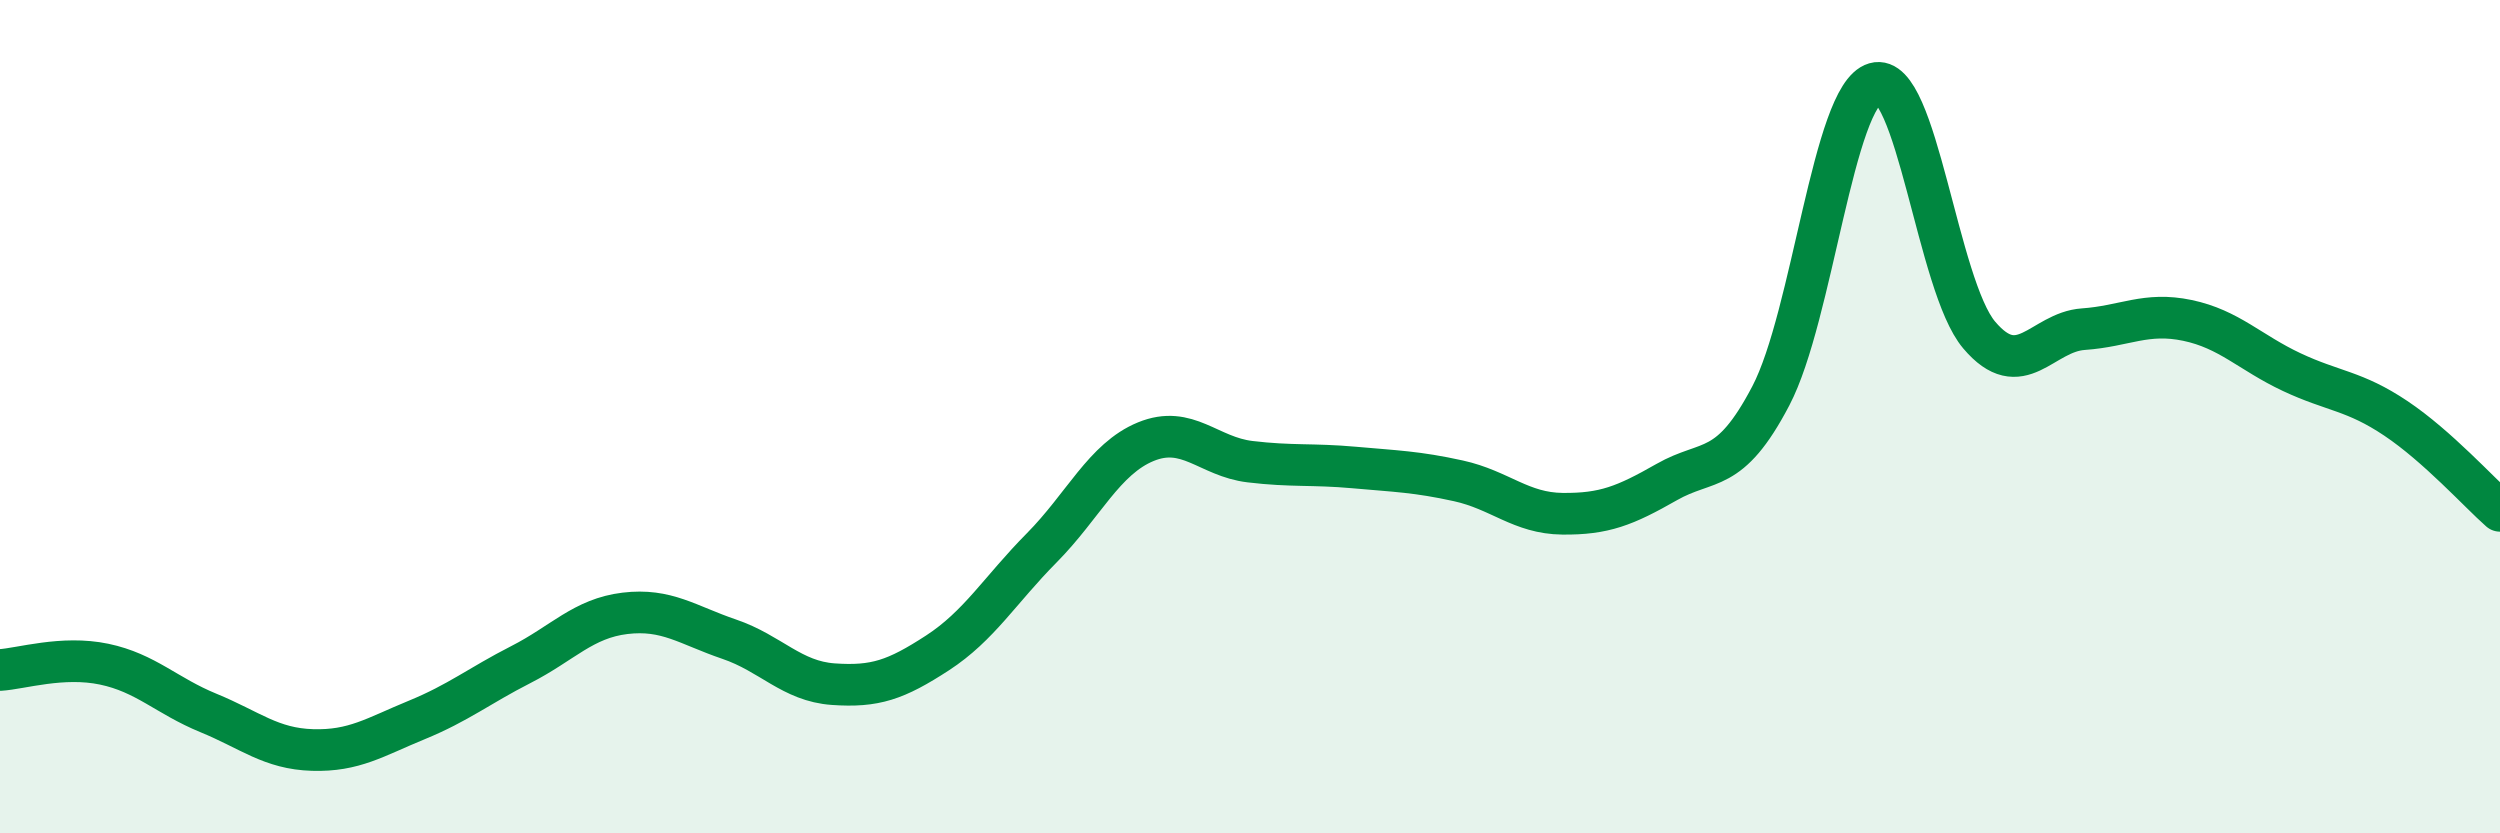 
    <svg width="60" height="20" viewBox="0 0 60 20" xmlns="http://www.w3.org/2000/svg">
      <path
        d="M 0,16.08 C 0.5,16.05 1.5,15.73 2.5,15.94 C 3.5,16.15 4,16.7 5,17.11 C 6,17.52 6.5,17.97 7.5,18 C 8.5,18.03 9,17.69 10,17.28 C 11,16.87 11.5,16.46 12.5,15.95 C 13.5,15.44 14,14.84 15,14.72 C 16,14.6 16.5,15 17.5,15.34 C 18.5,15.68 19,16.35 20,16.42 C 21,16.49 21.5,16.32 22.5,15.67 C 23.5,15.02 24,14.16 25,13.15 C 26,12.14 26.5,11.01 27.5,10.6 C 28.5,10.19 29,10.96 30,11.08 C 31,11.2 31.5,11.13 32.5,11.22 C 33.5,11.31 34,11.32 35,11.54 C 36,11.76 36.5,12.32 37.5,12.33 C 38.5,12.34 39,12.14 40,11.57 C 41,11 41.5,11.41 42.5,9.5 C 43.5,7.59 44,2.29 45,2 C 46,1.71 46.5,6.86 47.5,8.04 C 48.5,9.22 49,7.97 50,7.9 C 51,7.83 51.5,7.48 52.5,7.69 C 53.5,7.9 54,8.46 55,8.93 C 56,9.4 56.5,9.37 57.5,10.04 C 58.5,10.71 59.5,11.82 60,12.26L60 20L0 20Z"
        fill="#008740"
        opacity="0.1"
        stroke-linecap="round"
        stroke-linejoin="round"
      />
      <path
        d="M 0,16.08 C 0.5,16.05 1.5,15.73 2.5,15.94 C 3.5,16.15 4,16.7 5,17.11 C 6,17.52 6.5,17.97 7.5,18 C 8.5,18.03 9,17.69 10,17.28 C 11,16.87 11.5,16.46 12.5,15.95 C 13.5,15.44 14,14.84 15,14.72 C 16,14.6 16.5,15 17.5,15.34 C 18.5,15.68 19,16.35 20,16.42 C 21,16.49 21.5,16.32 22.5,15.67 C 23.5,15.02 24,14.16 25,13.15 C 26,12.14 26.5,11.01 27.5,10.6 C 28.5,10.19 29,10.96 30,11.08 C 31,11.2 31.5,11.13 32.5,11.22 C 33.5,11.31 34,11.32 35,11.54 C 36,11.76 36.5,12.32 37.5,12.33 C 38.5,12.34 39,12.14 40,11.57 C 41,11 41.5,11.41 42.5,9.5 C 43.5,7.59 44,2.29 45,2 C 46,1.71 46.5,6.86 47.5,8.04 C 48.5,9.22 49,7.97 50,7.9 C 51,7.83 51.5,7.48 52.5,7.69 C 53.5,7.9 54,8.46 55,8.93 C 56,9.4 56.5,9.37 57.5,10.04 C 58.5,10.71 59.5,11.82 60,12.26"
        stroke="#008740"
        stroke-width="1"
        fill="none"
        stroke-linecap="round"
        stroke-linejoin="round"
      />
    </svg>
  